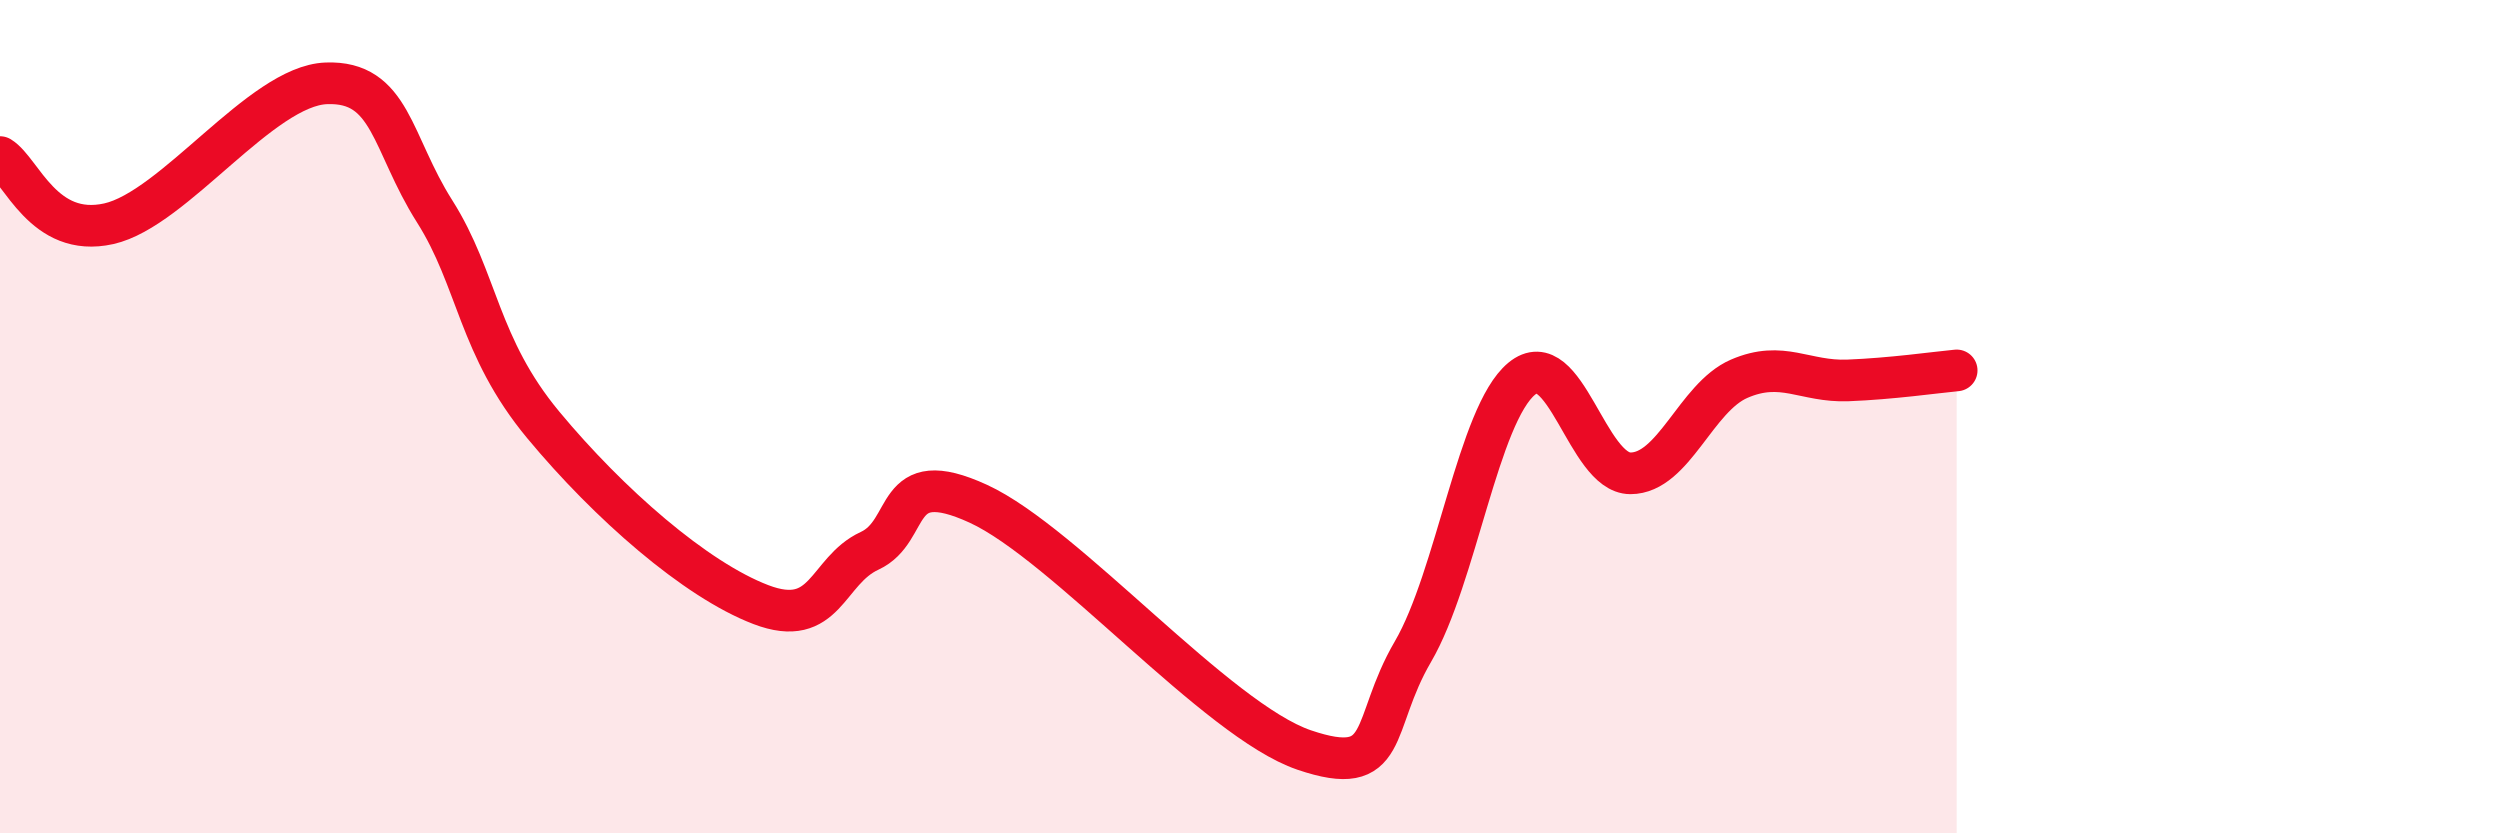 
    <svg width="60" height="20" viewBox="0 0 60 20" xmlns="http://www.w3.org/2000/svg">
      <path
        d="M 0,3.77 C 0.52,4.09 1.04,5.72 2.61,5.37 C 4.18,5.02 6.27,2.06 7.83,2 C 9.39,1.94 9.39,3.43 10.43,5.07 C 11.47,6.71 11.47,8.31 13.04,10.2 C 14.61,12.09 16.69,13.91 18.26,14.51 C 19.83,15.11 19.83,13.7 20.87,13.22 C 21.91,12.74 21.39,11.13 23.48,12.09 C 25.57,13.05 29.21,17.29 31.3,18 C 33.39,18.71 32.87,17.42 33.91,15.64 C 34.95,13.86 35.48,9.95 36.52,9.09 C 37.56,8.23 38.09,11.36 39.13,11.36 C 40.17,11.36 40.7,9.54 41.74,9.09 C 42.78,8.64 43.31,9.17 44.35,9.13 C 45.39,9.09 46.44,8.94 46.96,8.89L46.96 20L0 20Z"
        fill="#EB0A25"
        opacity="0.1"
        stroke-linecap="round"
        stroke-linejoin="round"
      />
      <path
        d="M 0,3.77 C 0.52,4.09 1.04,5.72 2.61,5.37 C 4.18,5.02 6.27,2.06 7.83,2 C 9.39,1.94 9.39,3.43 10.43,5.07 C 11.47,6.71 11.47,8.31 13.04,10.2 C 14.61,12.09 16.69,13.91 18.26,14.51 C 19.83,15.11 19.83,13.7 20.87,13.22 C 21.91,12.74 21.39,11.13 23.48,12.09 C 25.57,13.05 29.21,17.29 31.3,18 C 33.39,18.71 32.87,17.42 33.91,15.64 C 34.95,13.86 35.48,9.95 36.52,9.09 C 37.56,8.23 38.09,11.36 39.13,11.36 C 40.17,11.36 40.7,9.54 41.74,9.09 C 42.78,8.64 43.31,9.17 44.35,9.13 C 45.39,9.09 46.44,8.94 46.96,8.89"
        stroke="#EB0A25"
        stroke-width="1"
        fill="none"
        stroke-linecap="round"
        stroke-linejoin="round"
      />
    </svg>
  